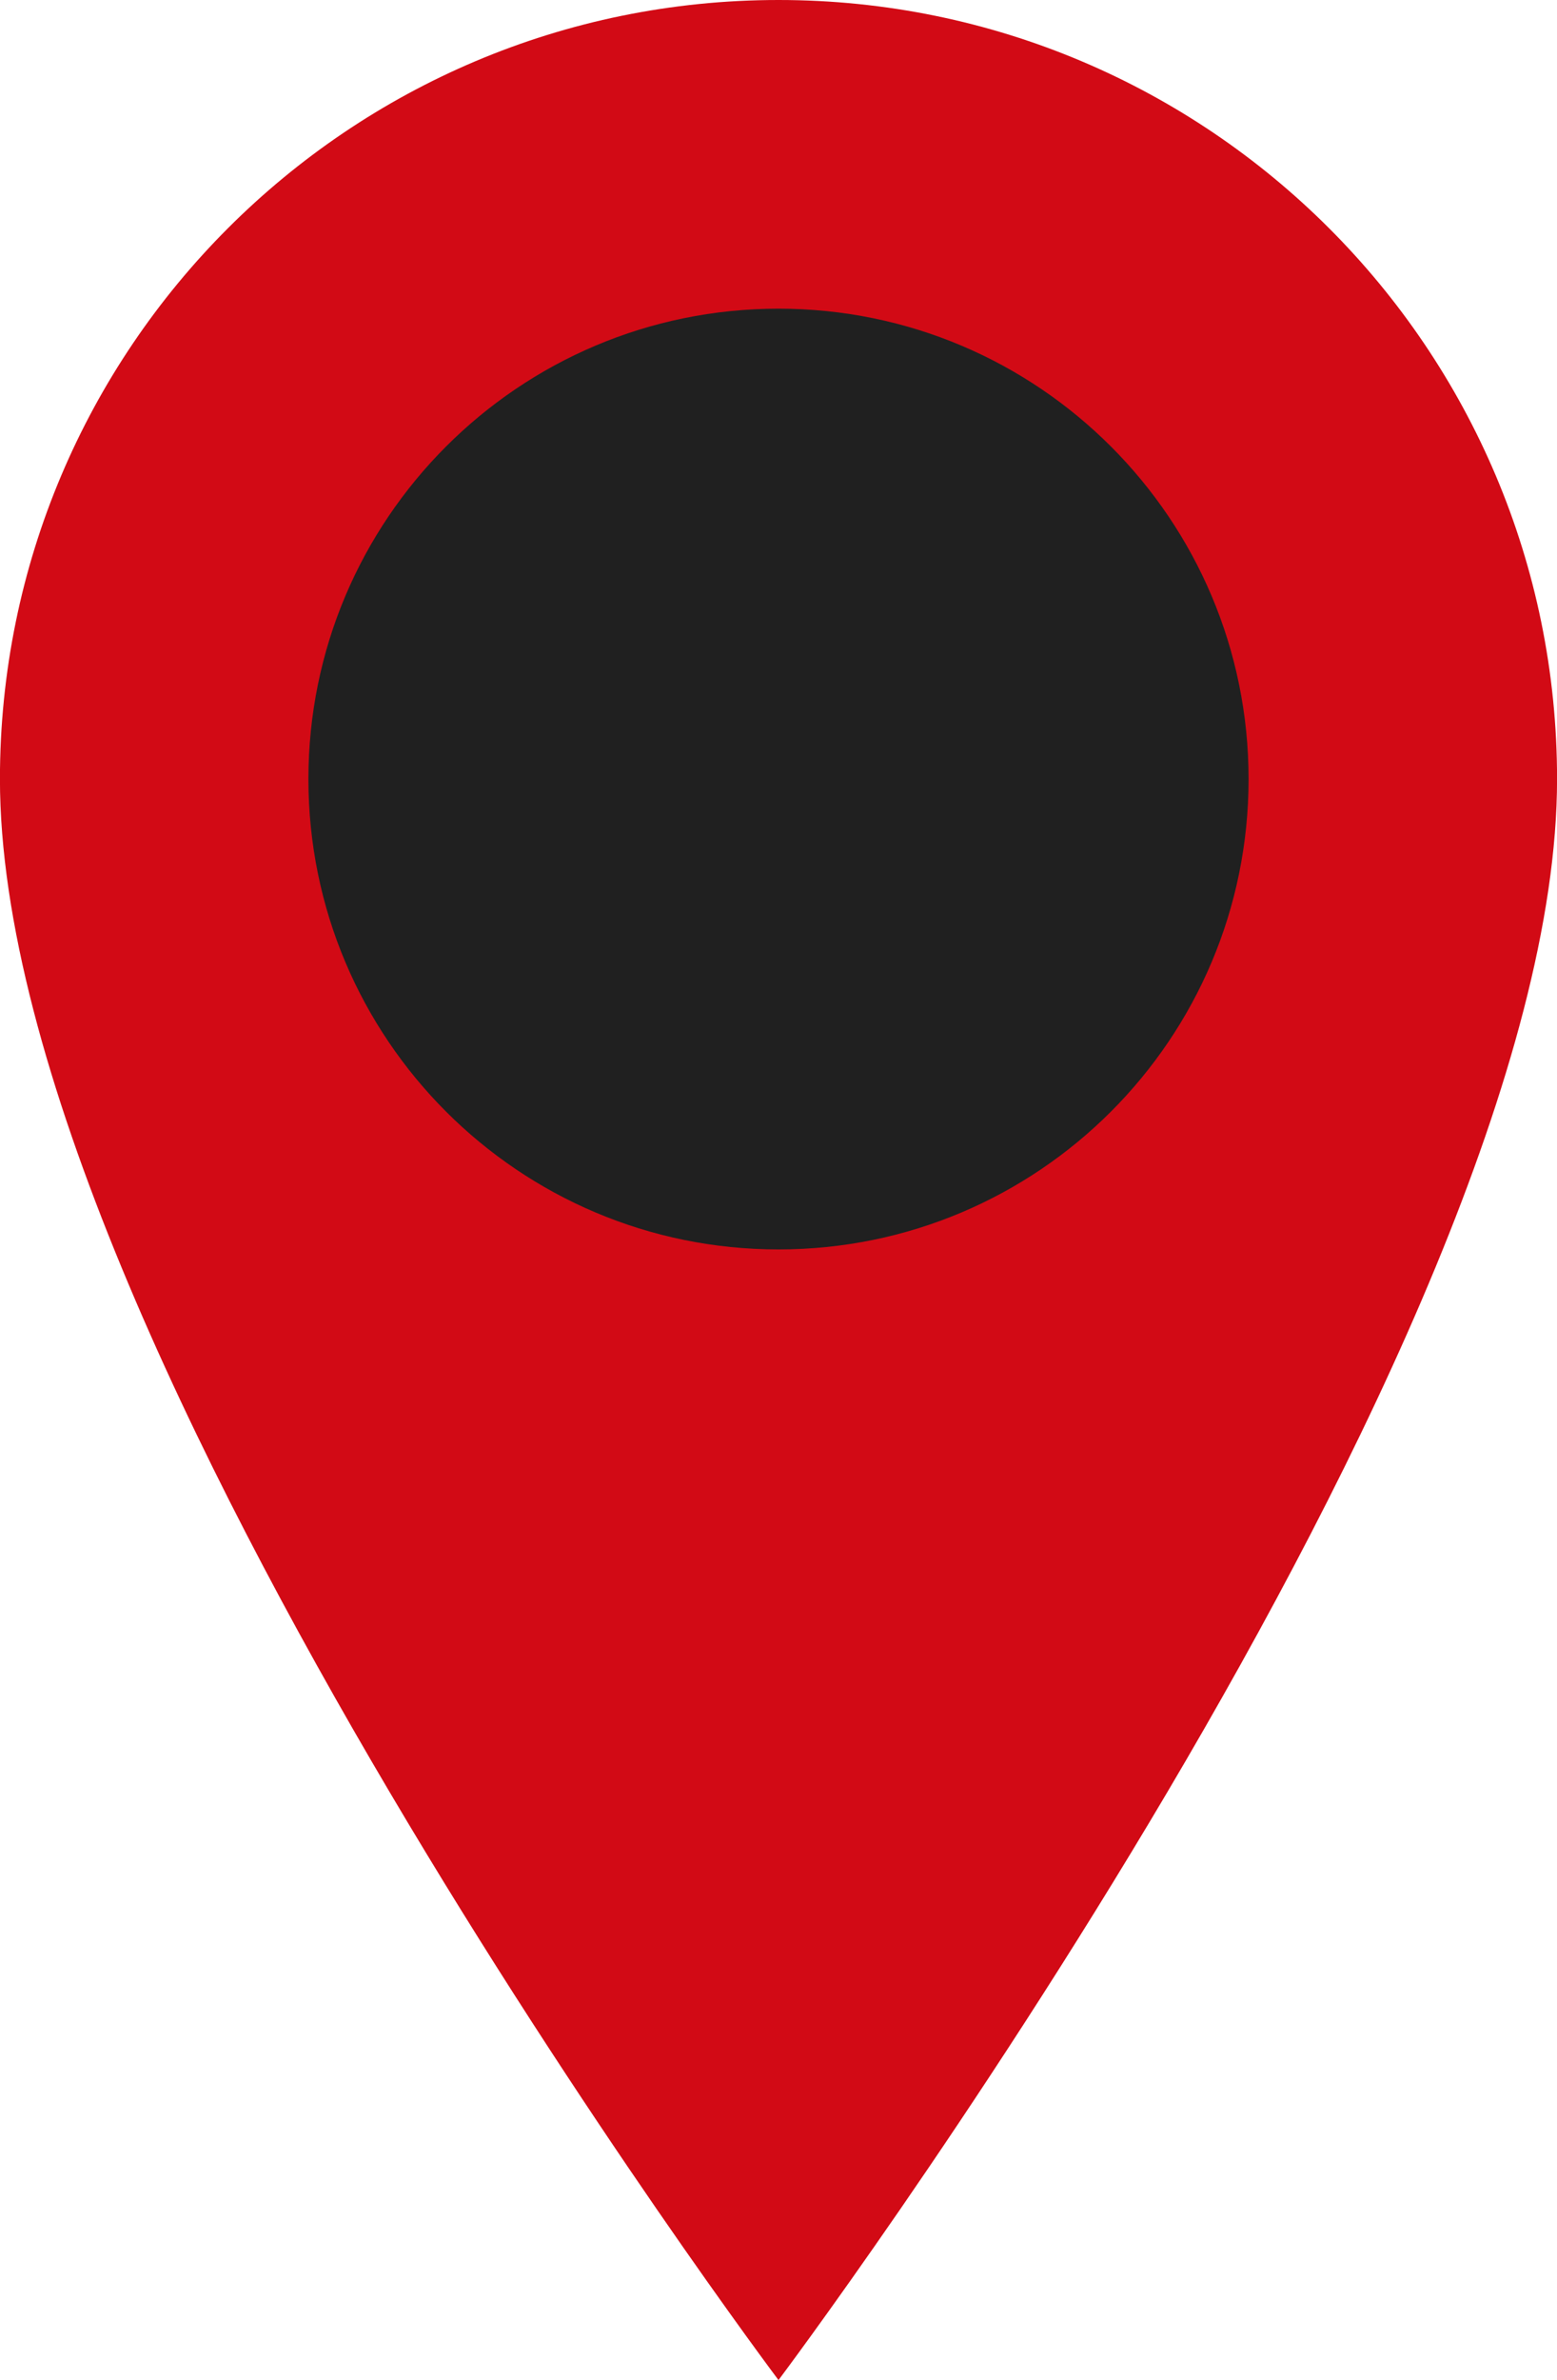 <?xml version="1.0" encoding="UTF-8" standalone="no"?><svg xmlns="http://www.w3.org/2000/svg" xmlns:xlink="http://www.w3.org/1999/xlink" fill="#000000" height="1000" preserveAspectRatio="xMidYMid meet" version="1" viewBox="172.7 0.0 654.6 1000.0" width="654.6" zoomAndPan="magnify"><g><g id="change1_1"><path d="M 500 0 C 319.223 0 172.676 146.547 172.676 327.324 C 172.676 564.648 500 1000 500 1000 C 500 1000 827.324 564.648 827.324 327.324 C 827.324 146.547 680.777 0 500 0" fill="#d20a15"/></g><g id="change2_1"><path d="M 697.633 327.324 C 697.633 436.473 609.148 524.957 500 524.957 C 390.852 524.957 302.367 436.473 302.367 327.324 C 302.367 218.176 390.852 129.691 500 129.691 C 609.148 129.691 697.633 218.176 697.633 327.324" fill="#202020"/></g></g></svg>